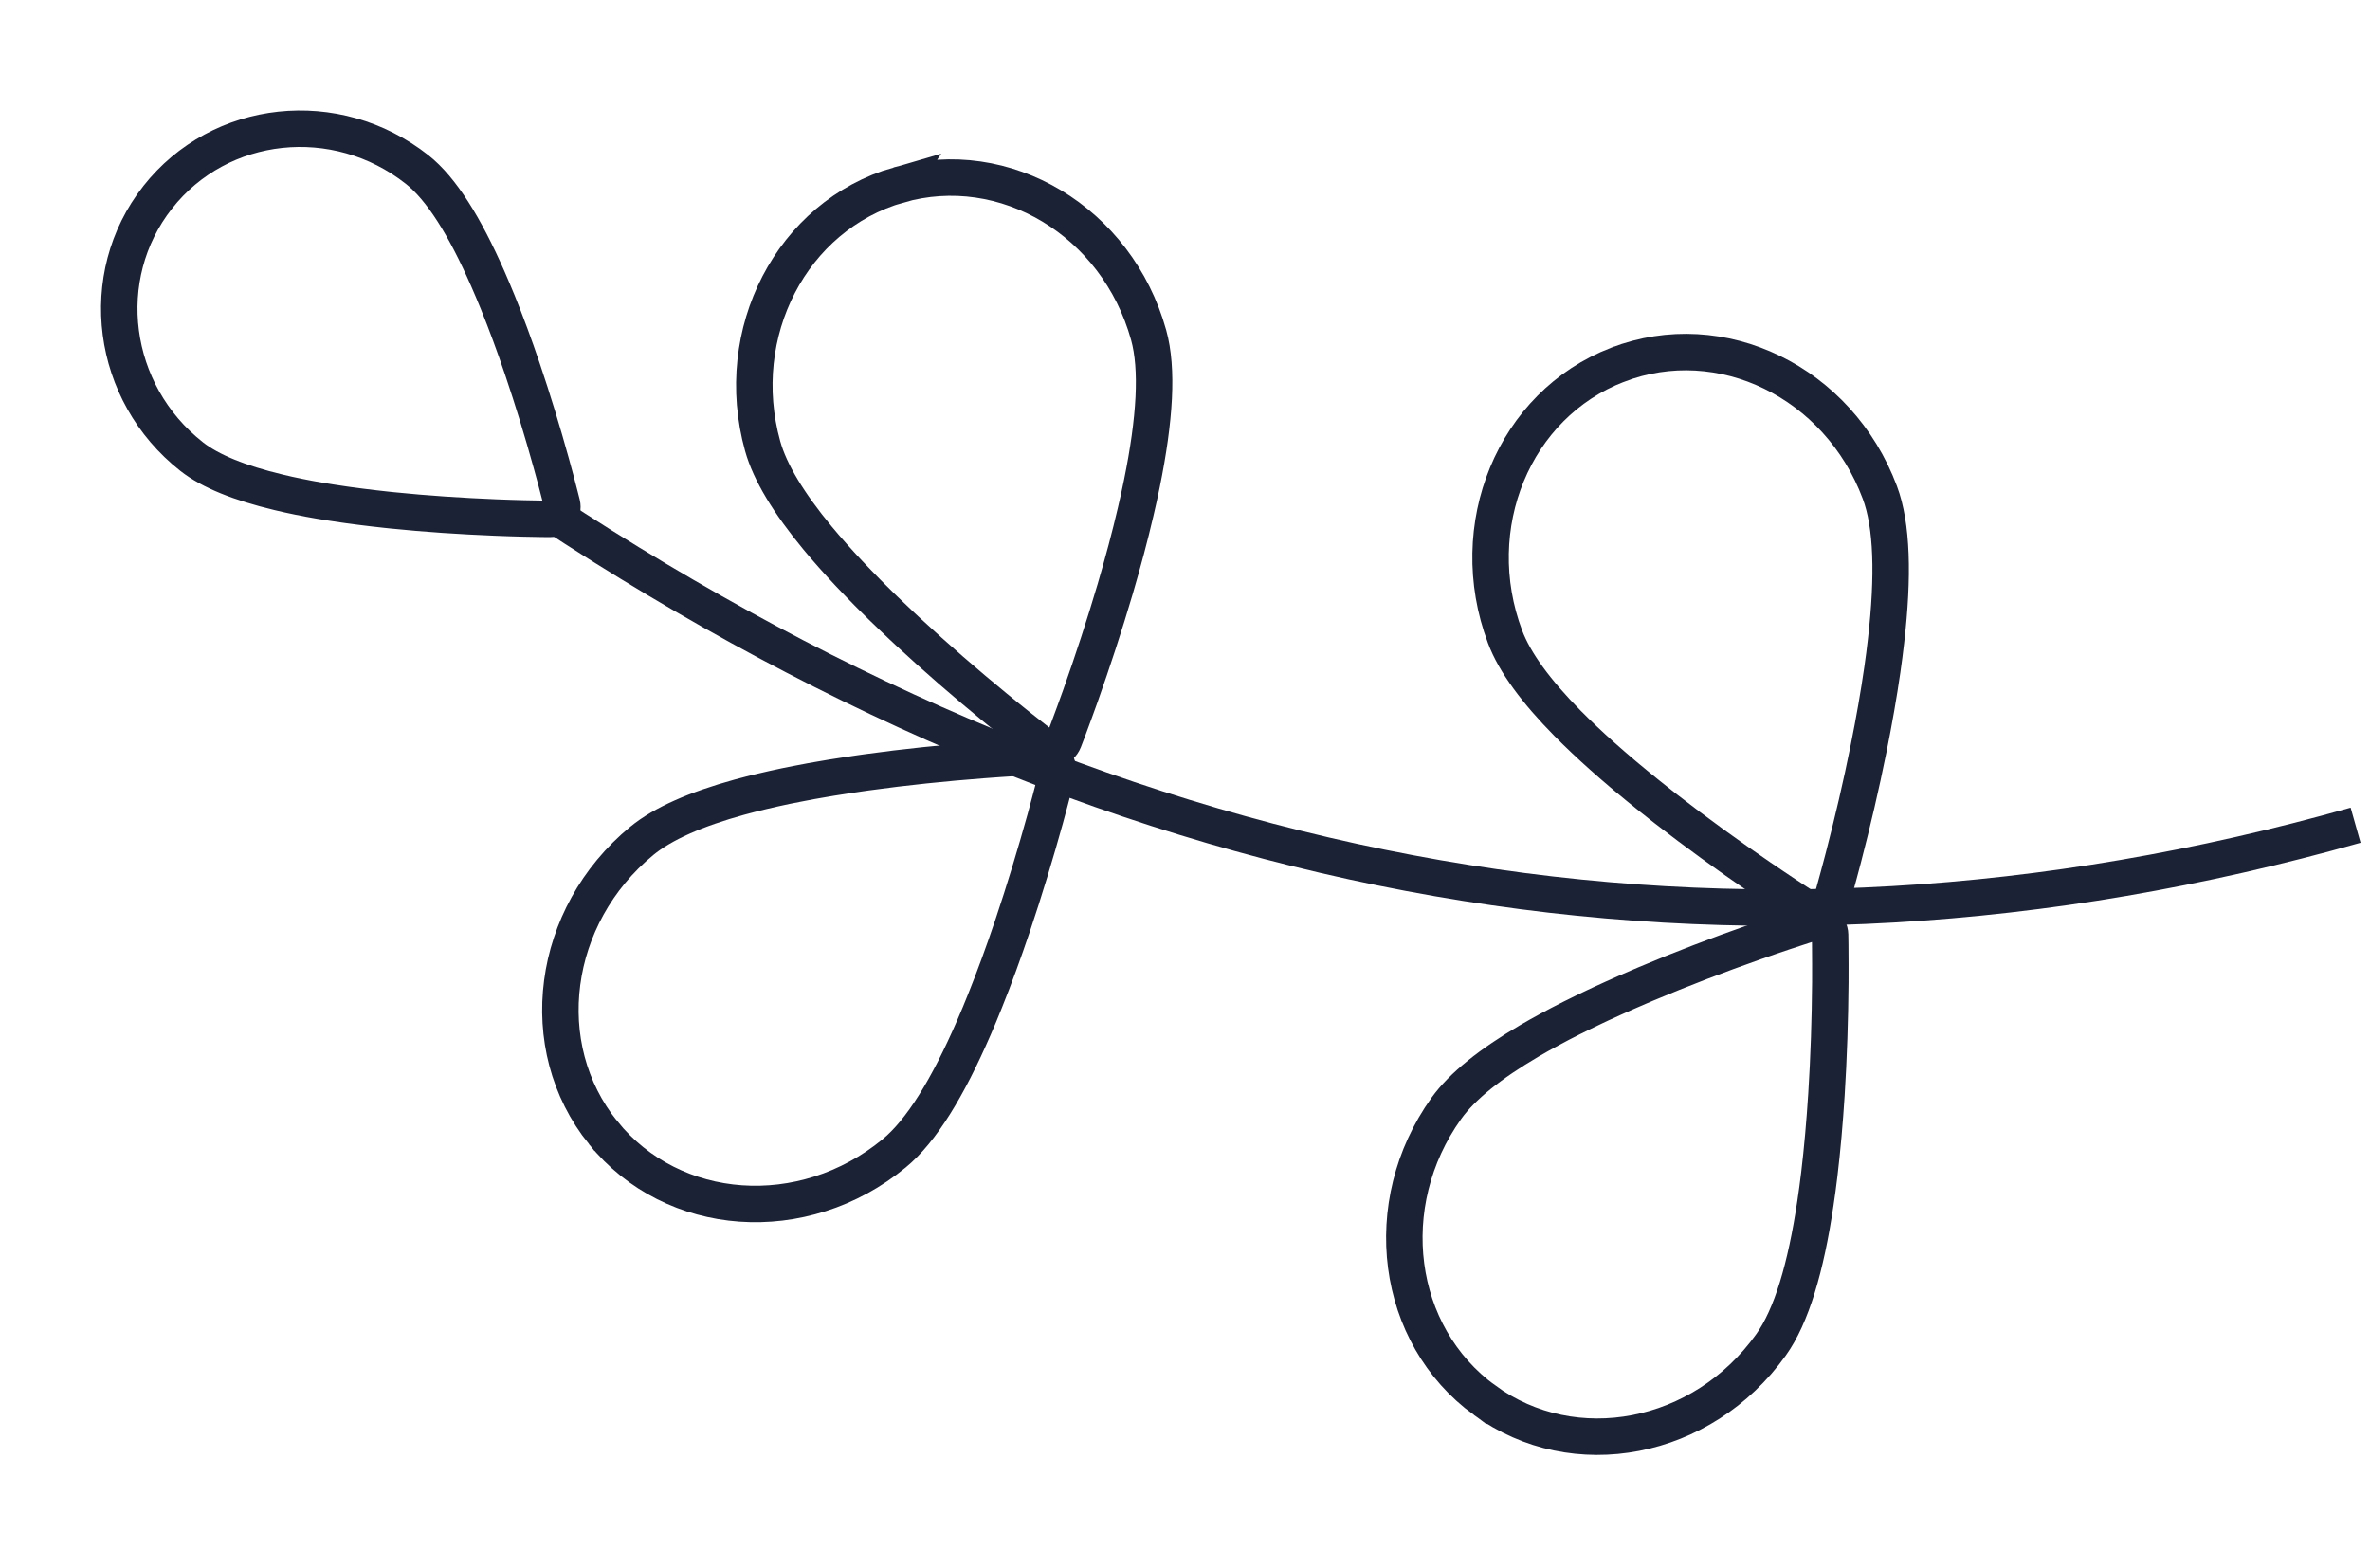 <svg xmlns="http://www.w3.org/2000/svg" width="65" height="43" viewBox="0 0 65 43">
    <g fill="none" fill-rule="evenodd">
        <g stroke="#1C2235">
            <g>
                <path fill-rule="nonzero" d="M37.47 3.962c-3.026.322-5.224 3.191-4.911 6.408.073.747.437 1.67 1.044 2.74l.157.27.167.276.176.282c.12.19.248.384.382.581l.204.3.106.151.218.308.228.312.235.318.121.161c.634.837 1.314 1.674 2.004 2.478l.298.345.273.311.392.438.161.176c.164.177.44.147.567-.06l.147-.245.263-.45.25-.435c.492-.87.985-1.789 1.446-2.717.34-.686.65-1.352.922-1.99.054-.125.106-.25.157-.372l.146-.363c.659-1.67.984-3.019.89-3.98-.313-3.217-3.018-5.564-6.043-5.243z" transform="translate(-88 -2336) matrix(-1 0 0 1 152.605 2336.893) scale(-1 1) rotate(-10 0 446.608)"/>
                <path fill-rule="nonzero" d="M17.08 8.695c-3.025.322-5.224 3.19-4.91 6.408.072.747.436 1.67 1.043 2.739l.157.27.167.276.176.282c.121.19.248.384.382.582l.205.3.105.15.219.308.227.313.236.318.12.16c.634.838 1.315 1.675 2.004 2.479l.298.344.273.312.392.438.162.176c.163.176.44.147.566-.061l.147-.245.263-.45.25-.435c.493-.869.986-1.788 1.446-2.717.34-.686.65-1.352.923-1.989.053-.126.106-.25.156-.372l.146-.363c.66-1.67.984-3.02.89-3.98-.312-3.217-3.018-5.565-6.043-5.243z" transform="translate(-88 -2336) matrix(-1 0 0 1 152.605 2336.893) scale(-1 1) rotate(-15 0 150.651)"/>
                <path fill-rule="nonzero" d="M41.47 16.962c-3.026.322-5.224 3.191-4.911 6.408.073.747.437 1.67 1.044 2.74l.157.27.167.276.176.282c.12.19.248.384.382.581l.204.3.106.151.218.308.228.312.235.318.121.161c.634.837 1.314 1.674 2.004 2.478l.298.345.273.311.392.438.161.176c.164.177.44.147.567-.06l.147-.245.263-.45.25-.435c.492-.87.985-1.789 1.446-2.717.34-.686.65-1.352.922-1.99.054-.125.106-.25.157-.372l.146-.363c.659-1.67.984-3.019.89-3.98-.313-3.217-3.018-5.564-6.043-5.243z" transform="translate(-88 -2336) matrix(-1 0 0 1 152.605 2336.893) rotate(135 42.03 24.933)"/>
                <path fill-rule="nonzero" d="M18.859 22.916c-3.026.322-5.225 3.19-4.912 6.408.073.747.437 1.67 1.044 2.739l.157.27.167.276.176.283c.121.19.249.384.382.581l.205.3.105.151.219.307.227.313.236.318.12.16c.634.838 1.315 1.675 2.004 2.479l.298.345.273.311.392.438.162.176c.163.177.44.147.566-.06l.147-.246.263-.45.25-.434c.493-.87.986-1.789 1.446-2.717.34-.687.65-1.353.923-1.99.054-.125.106-.25.156-.372l.146-.363c.66-1.67.984-3.02.89-3.98-.312-3.217-3.018-5.565-6.042-5.243z" transform="translate(-88 -2336) matrix(-1 0 0 1 152.605 2336.893) rotate(150 19.418 30.887)"/>
                <path fill-rule="nonzero" d="M54.405 2.026c-2.75.281-4.75 2.792-4.465 5.607.066.653.398 1.46.95 2.396l.142.237.151.241.16.247c.11.167.226.336.348.51l.186.261.096.133.199.269.206.273.214.278.11.141c.576.733 1.195 1.465 1.822 2.169l.27.301.249.273.356.383.147.154c.149.154.4.128.515-.053l.133-.215.24-.393.226-.38c.449-.761.897-1.566 1.316-2.378.31-.6.59-1.183.838-1.74.05-.11.096-.22.142-.327l.133-.317c.6-1.462.895-2.642.81-3.483-.285-2.815-2.744-4.869-5.494-4.587z" transform="translate(-88 -2336) matrix(-1 0 0 1 152.605 2336.893) scale(-1 1) rotate(-46 0 138.367)"/>
                <path d="M0 21.739c17.033 4.816 33.567 1.938 49.601-8.632" transform="translate(-88 -2336) matrix(-1 0 0 1 152.605 2336.893)"/>
            </g>
        </g>
    </g>
</svg>
